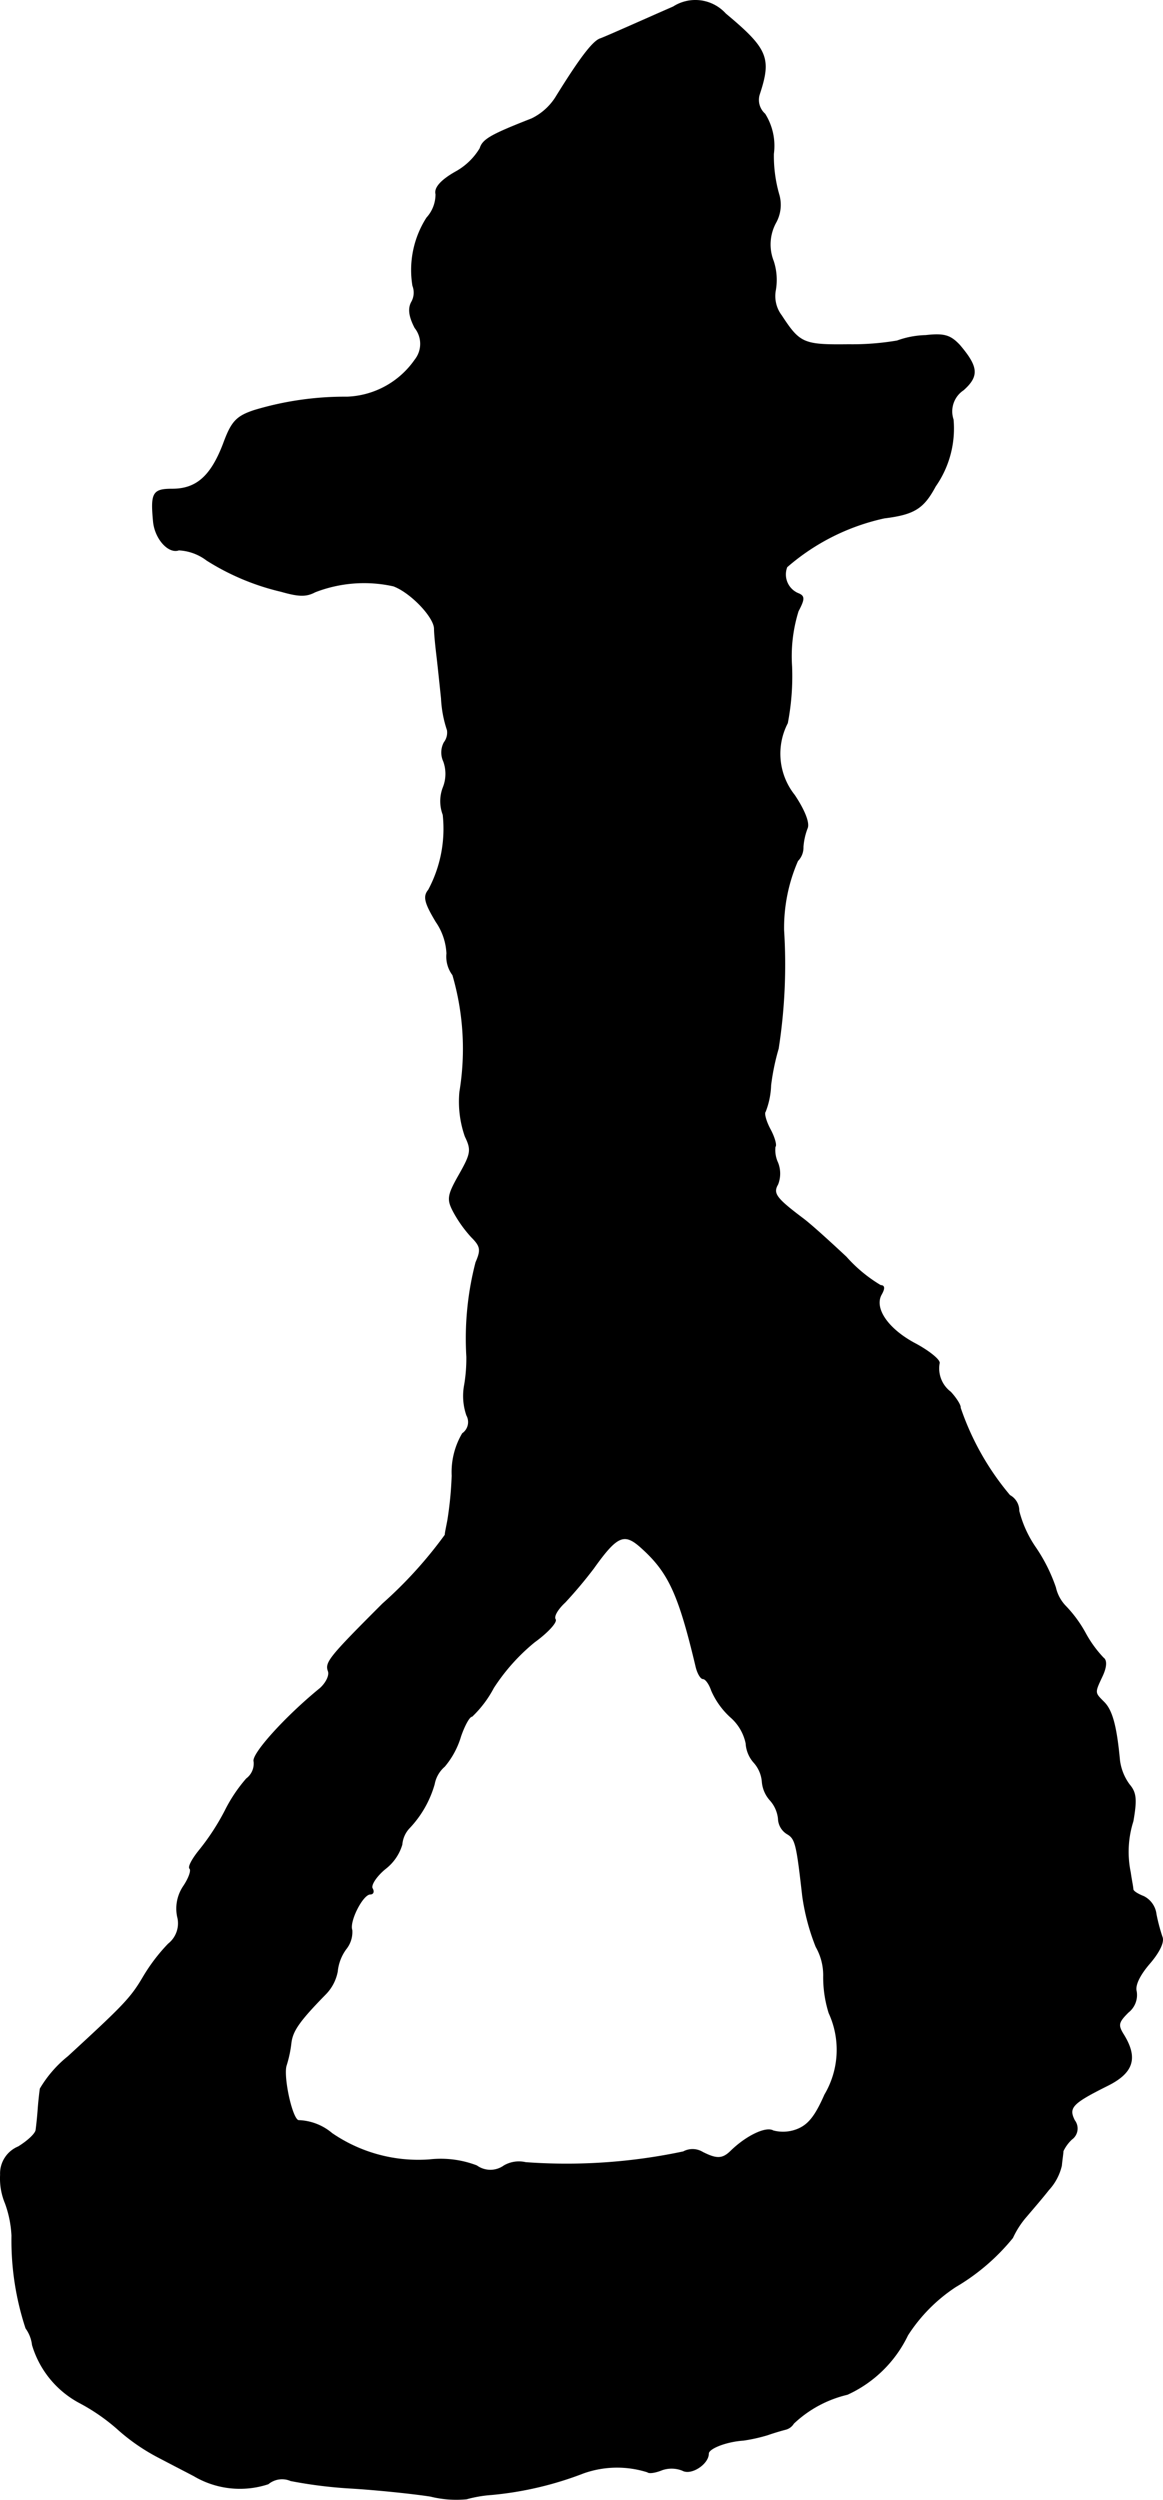 <?xml version="1.0" encoding="UTF-8"?>
<svg xmlns="http://www.w3.org/2000/svg"
     version="1.1"
     width="4.617mm"
     height="9.924mm"
     viewBox="0 0 13.088 28.132">
   <defs>
      <style type="text/css"><![CDATA[
      .a {
        stroke: #000;
        stroke-linecap: round;
        stroke-linejoin: round;
        stroke-width: 0.01px;
      }
    ]]></style>
   </defs>
   <path class="a"
         d="M7.577.078C7.48.12,7.275.211,7.123.278S6.808.417,6.76.435c-.085.024-.236.224-.509.666a.663.663,0,0,1-.267.236c-.448.176-.551.23-.581.333a.733.733,0,0,1-.279.267c-.17.097-.236.182-.218.248a.393.393,0,0,1-.103.267,1.089,1.089,0,0,0-.157.763.217.217,0,0,1-.012.182c-.042.073-.03.164.036.291a.291.291,0,0,1,0,.363.975.975,0,0,1-.763.418,3.529,3.529,0,0,0-1.048.151c-.2.067-.254.127-.345.376-.139.363-.303.509-.575.509-.218,0-.242.042-.212.363.018.194.17.363.285.321a.565.565,0,0,1,.315.115,2.723,2.723,0,0,0,.836.351c.194.055.279.061.382.006a1.526,1.526,0,0,1,.884-.067c.194.073.454.345.46.478,0,.055.012.176.024.279.012.097.036.327.055.509a1.315,1.315,0,0,0,.067.357.184.184,0,0,1-.036.139.238.238,0,0,0-.006.212.415.415,0,0,1-.006.297.427.427,0,0,0,0,.303,1.459,1.459,0,0,1-.164.848c-.061.073-.042.145.085.357a.685.685,0,0,1,.121.357.344.344,0,0,0,.067.242,2.971,2.971,0,0,1,.079,1.314,1.185,1.185,0,0,0,.061.503c.073.151.067.194-.067.43s-.139.279-.061.424a1.428,1.428,0,0,0,.2.279c.103.103.109.145.048.285a3.408,3.408,0,0,0-.103,1.06,1.808,1.808,0,0,1-.024.315.668.668,0,0,0,.024.345.158.158,0,0,1-.048.206A.854.854,0,0,0,5.088,16.607a4.065,4.065,0,0,1-.048.497c-.012.067-.03.145-.03.17a4.82,4.82,0,0,1-.703.775c-.6.6-.648.66-.612.757.018.048-.024.133-.091.194-.394.321-.775.745-.745.824a.214.214,0,0,1-.085.194,1.713,1.713,0,0,0-.242.363,2.636,2.636,0,0,1-.279.43c-.085.103-.139.2-.115.218.018.024-.012.109-.073.2a.447.447,0,0,0-.067.339.296.296,0,0,1-.103.309,2.019,2.019,0,0,0-.285.376c-.139.236-.224.321-.842.89a1.333,1.333,0,0,0-.315.363c-.006.042-.018.145-.024.23S.412,23.924.406,23.966c0,.042-.091.127-.2.194a.325.325,0,0,0-.2.315.727.727,0,0,0,.055.321,1.232,1.232,0,0,1,.073.363,3.159,3.159,0,0,0,.158,1.042.395.395,0,0,1,.073.188,1.087,1.087,0,0,0,.527.648,2.208,2.208,0,0,1,.424.291,2.224,2.224,0,0,0,.448.315c.127.067.315.164.418.218a1.014,1.014,0,0,0,.836.091.245.245,0,0,1,.254-.036A5.133,5.133,0,0,0,3.943,28c.303.018.709.061.902.091a1.194,1.194,0,0,0,.406.03,1.406,1.406,0,0,1,.279-.048A3.835,3.835,0,0,0,6.566,27.83a1.131,1.131,0,0,1,.721-.012c.018.018.091.006.164-.024a.331.331,0,0,1,.23.006c.097.055.291-.073.291-.188,0-.061.206-.139.394-.151a1.877,1.877,0,0,0,.273-.061c.085-.03.176-.055.2-.061a.147.147,0,0,0,.091-.067,1.319,1.319,0,0,1,.606-.327,1.395,1.395,0,0,0,.678-.666,1.844,1.844,0,0,1,.539-.545,2.377,2.377,0,0,0,.642-.551,1.005,1.005,0,0,1,.157-.242c.067-.079.182-.212.248-.297a.603.603,0,0,0,.145-.273c.006-.067.018-.139.018-.164a.438.438,0,0,1,.097-.133.148.148,0,0,0,.035-.206l-.004-.006c-.073-.145-.024-.194.363-.388.297-.145.351-.309.194-.569-.073-.115-.067-.145.048-.26a.246.246,0,0,0,.091-.236c-.018-.067.036-.182.151-.315.109-.127.164-.242.139-.297a2.117,2.117,0,0,1-.067-.254.257.257,0,0,0-.139-.2c-.061-.024-.115-.055-.121-.079,0-.024-.018-.109-.03-.194a1.136,1.136,0,0,1,.03-.575c.042-.242.036-.321-.042-.412a.587.587,0,0,1-.109-.273c-.036-.388-.085-.563-.176-.654-.109-.109-.109-.103-.018-.297.048-.103.048-.176.012-.2a1.317,1.317,0,0,1-.206-.285,1.42,1.42,0,0,0-.224-.303.443.443,0,0,1-.109-.206,1.867,1.867,0,0,0-.224-.448,1.282,1.282,0,0,1-.188-.412.196.196,0,0,0-.103-.176,3.052,3.052,0,0,1-.557-.987c.006-.024-.042-.103-.109-.176a.333.333,0,0,1-.127-.327c.006-.036-.115-.133-.26-.212-.315-.164-.478-.4-.394-.557.042-.073.036-.103-.006-.103a1.635,1.635,0,0,1-.388-.321c-.182-.17-.4-.369-.491-.436-.297-.224-.339-.279-.279-.382a.332.332,0,0,0,0-.242.341.341,0,0,1-.03-.182c.018-.012-.006-.103-.055-.194s-.073-.182-.055-.2a.891.891,0,0,0,.061-.297,2.562,2.562,0,0,1,.085-.412,6.15,6.15,0,0,0,.061-1.333,1.889,1.889,0,0,1,.157-.781.212.212,0,0,0,.061-.157.727.727,0,0,1,.048-.212c.024-.061-.036-.206-.145-.369a.75.75,0,0,1-.079-.812,2.797,2.797,0,0,0,.048-.636,1.71,1.71,0,0,1,.073-.624c.073-.139.073-.17-.006-.2a.233.233,0,0,1-.121-.297,2.472,2.472,0,0,1,1.096-.551c.339-.042.442-.109.575-.357a1.132,1.132,0,0,0,.2-.751.29.29,0,0,1,.115-.333c.176-.157.164-.26-.042-.503-.103-.109-.17-.133-.382-.109a1.008,1.008,0,0,0-.321.061,3.007,3.007,0,0,1-.545.042c-.509.006-.551-.012-.757-.327a.364.364,0,0,1-.067-.291.677.677,0,0,0-.024-.321.514.514,0,0,1,.024-.43.412.412,0,0,0,.036-.327A1.579,1.579,0,0,1,8.704,1.731.673.673,0,0,0,8.607,1.283a.212.212,0,0,1-.061-.224C8.68.653,8.637.55,8.165.156A.458.458,0,0,0,7.577.078ZM7.22,17.419c.303.273.418.515.612,1.333.018.079.055.139.079.139.03,0,.073.061.097.133a.877.877,0,0,0,.212.297.538.538,0,0,1,.176.297.354.354,0,0,0,.091.218.369.369,0,0,1,.091.212.353.353,0,0,0,.091.212.369.369,0,0,1,.091.206.207.207,0,0,0,.097.17c.097.055.109.115.176.703a2.459,2.459,0,0,0,.151.569.647.647,0,0,1,.085.321,1.344,1.344,0,0,0,.061.424.993.993,0,0,1-.048.921c-.109.248-.188.345-.321.394a.435.435,0,0,1-.26.012c-.079-.048-.297.055-.472.224-.097.097-.164.097-.321.018a.217.217,0,0,0-.218-.006,6.34,6.34,0,0,1-1.775.121.333.333,0,0,0-.242.036.264.264,0,0,1-.309,0,1.132,1.132,0,0,0-.533-.067,1.72,1.72,0,0,1-1.096-.297.609.609,0,0,0-.376-.145c-.073-.012-.176-.491-.139-.618a1.329,1.329,0,0,0,.055-.26c.018-.133.091-.242.388-.545a.494.494,0,0,0,.133-.254.513.513,0,0,1,.097-.254.305.305,0,0,0,.067-.212c-.036-.097.121-.406.206-.406.036,0,.042-.03.024-.061-.024-.036.042-.139.145-.224a.534.534,0,0,0,.188-.273.307.307,0,0,1,.079-.182,1.188,1.188,0,0,0,.285-.497.346.346,0,0,1,.115-.2.937.937,0,0,0,.182-.339c.042-.121.097-.224.127-.224a1.243,1.243,0,0,0,.242-.321,2.222,2.222,0,0,1,.46-.515c.151-.109.254-.224.236-.254-.024-.036.03-.121.109-.194a4.972,4.972,0,0,0,.321-.382C6.947,17.273,7.026,17.243,7.22,17.419Z"/>
</svg>
